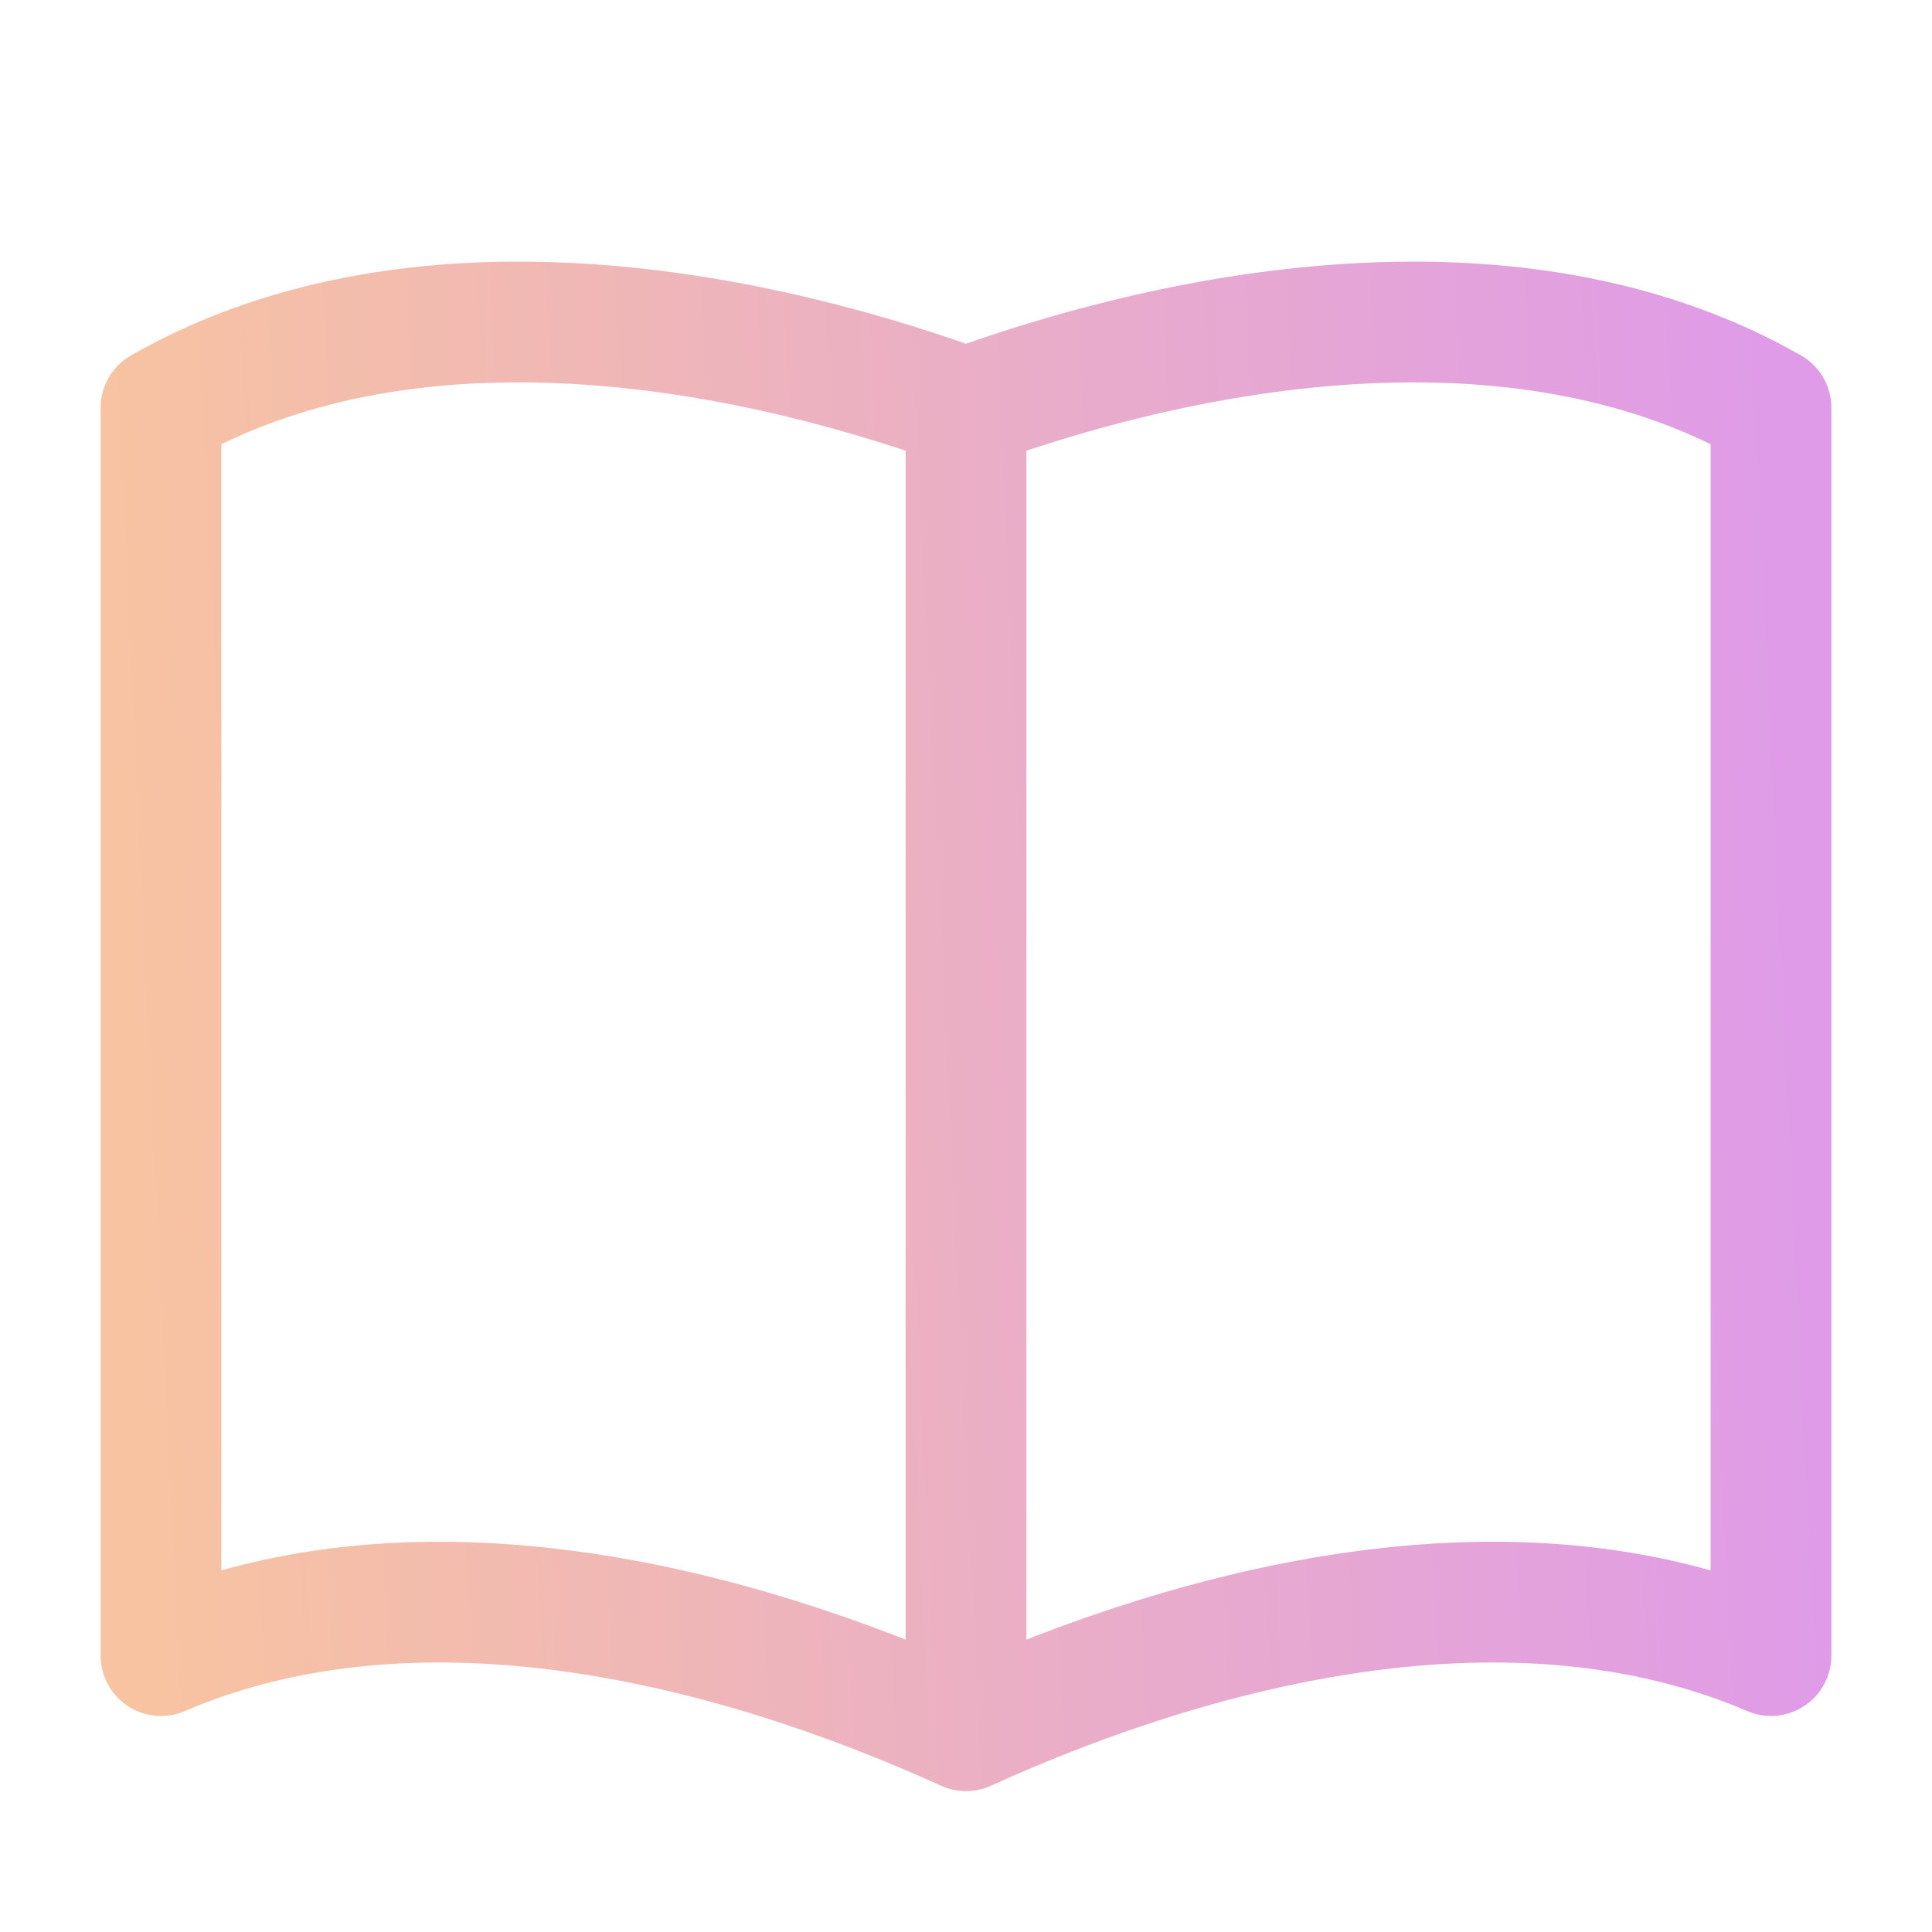 <svg xmlns="http://www.w3.org/2000/svg" width="24" height="24" fill="none"><path stroke="url(#a)" stroke-linecap="round" stroke-linejoin="round" stroke-width="1.5" d="M12 5.066V21.5m0-16.434c3.025-1.1 7.005-1.71 10 0v15.5c-3.197-1.37-7.063-.401-10 .934m0-16.434c-3.025-1.1-7.005-1.71-10 0v15.5c3.197-1.37 7.063-.401 10 .934"/><defs><linearGradient id="a" x1="2" x2="22.79" y1="21.5" y2="20.505" gradientUnits="userSpaceOnUse"><stop stop-color="#F7C3A1"/><stop offset="1" stop-color="#DF9BE8"/></linearGradient></defs></svg>